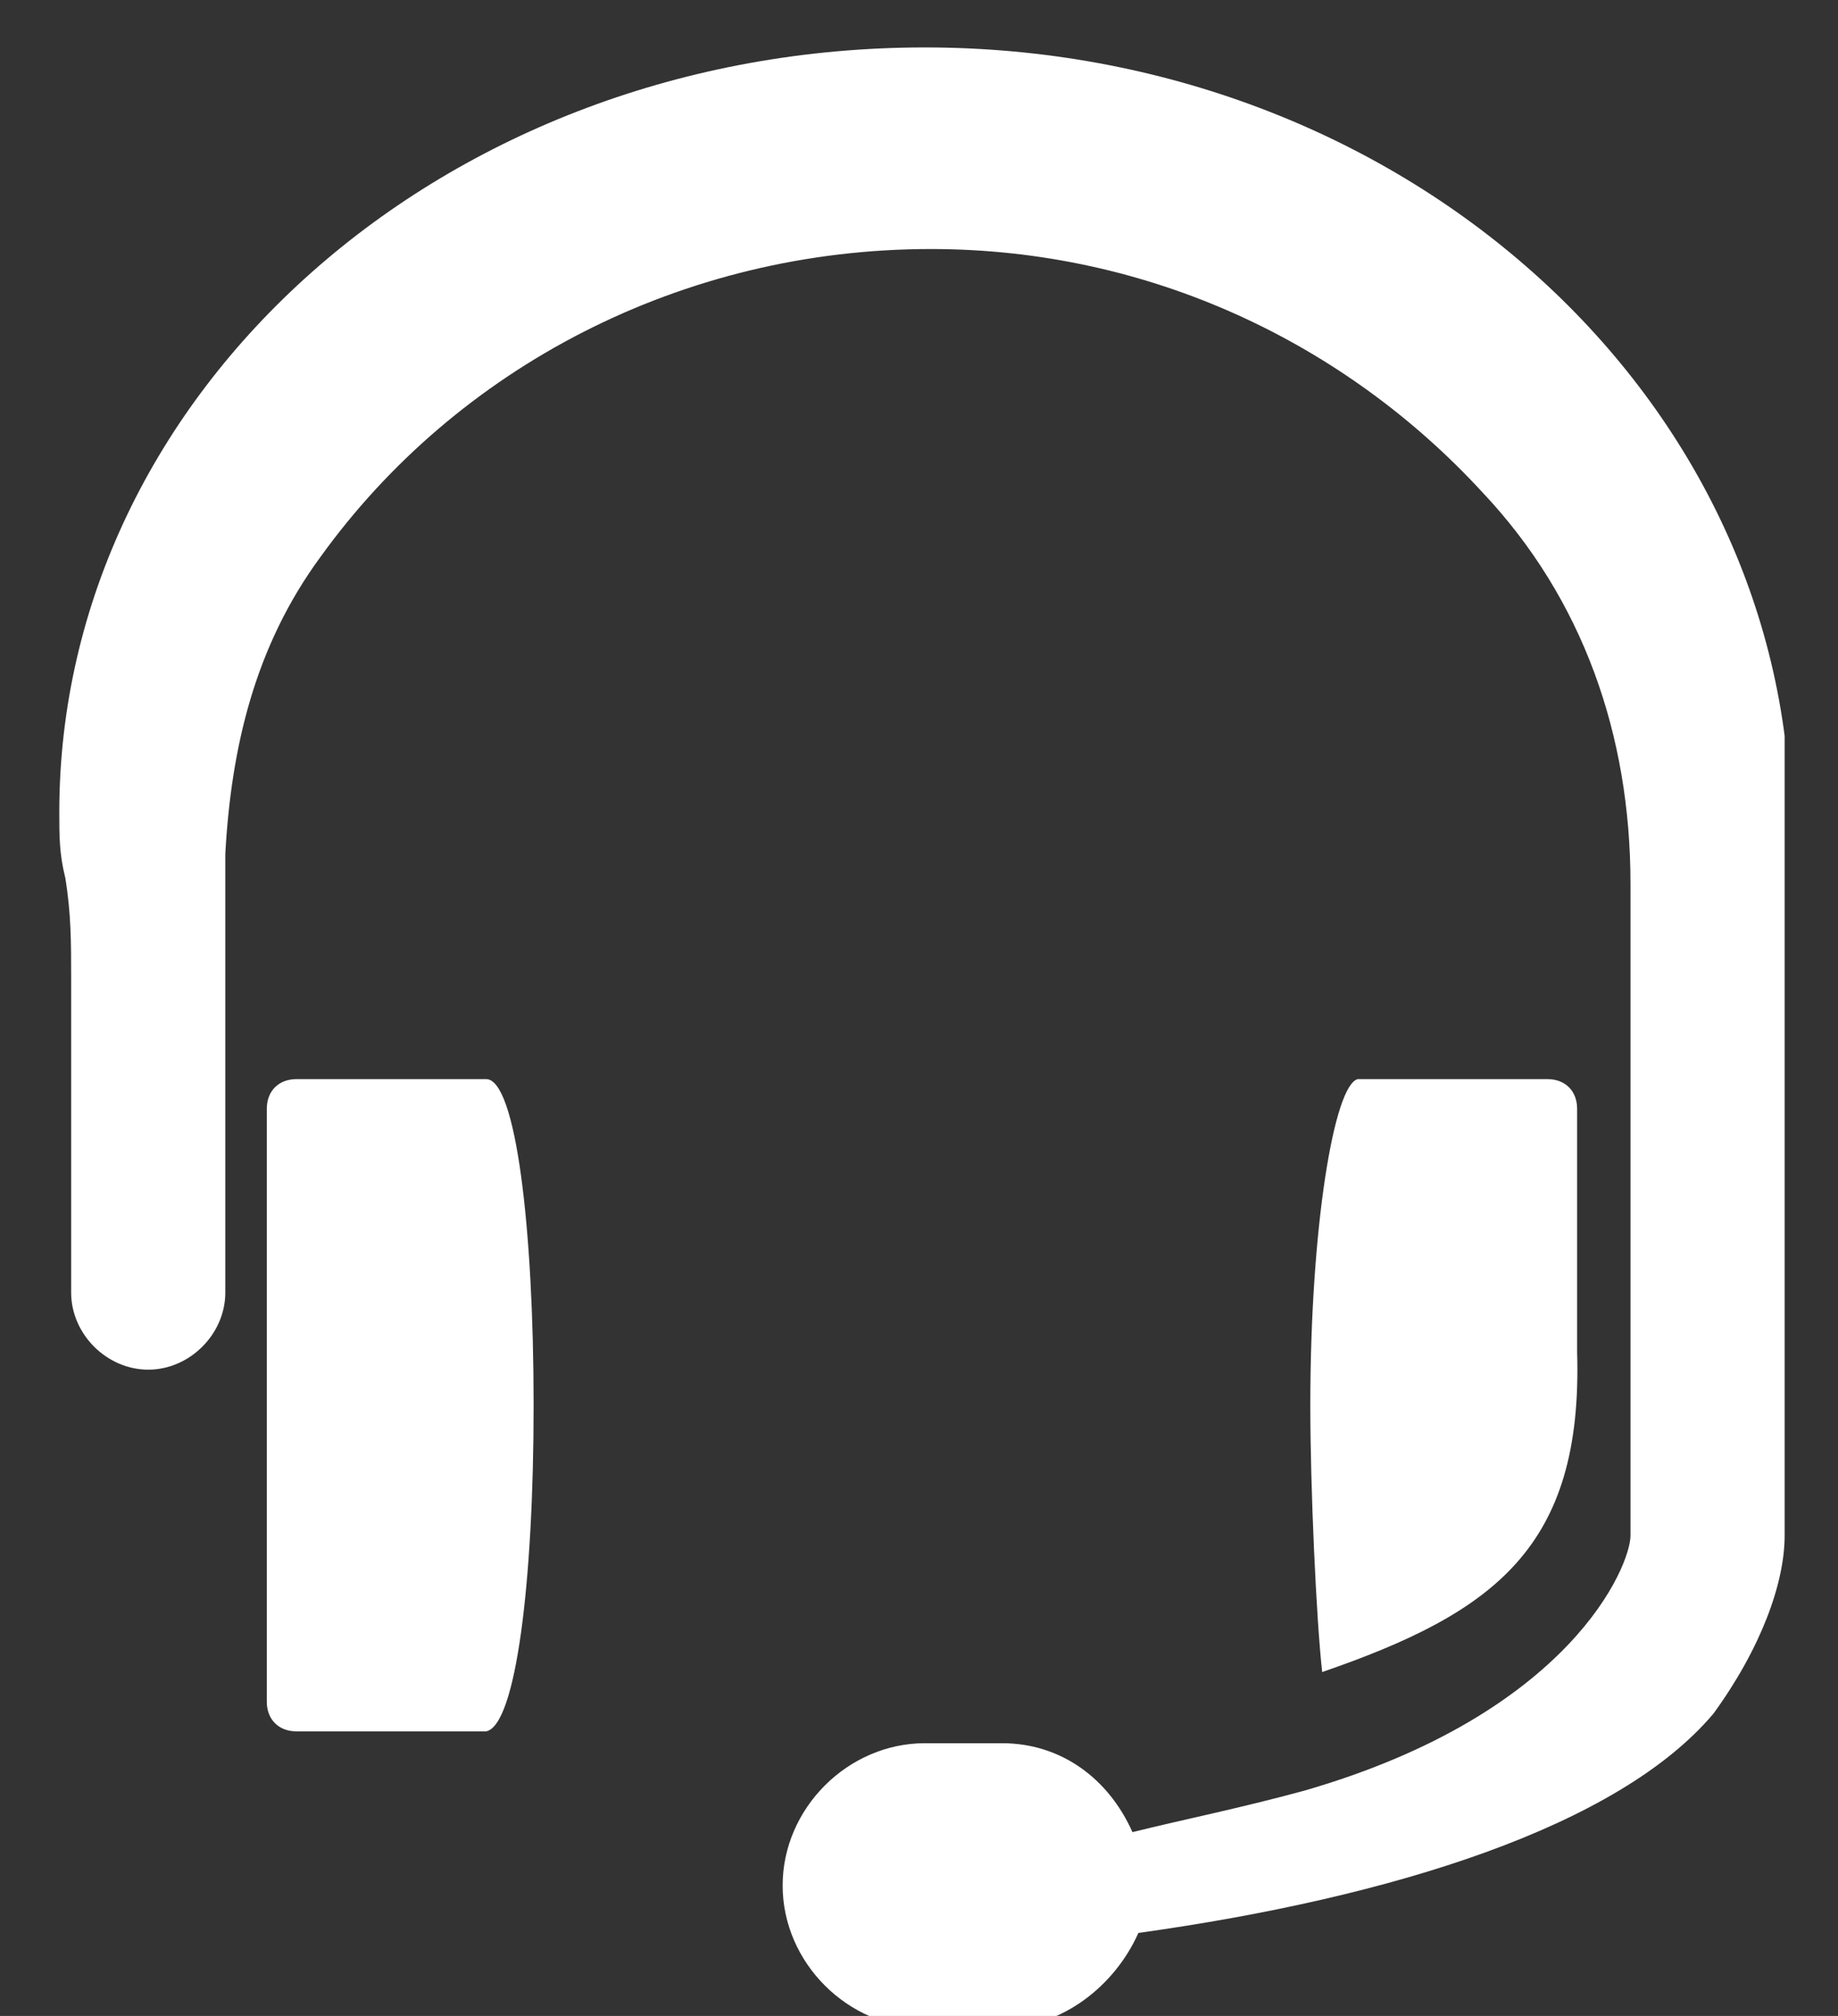 <?xml version="1.0" encoding="utf-8"?>
<!-- Generator: Adobe Illustrator 13.0.0, SVG Export Plug-In  -->
<!DOCTYPE svg PUBLIC "-//W3C//DTD SVG 1.1//EN" "http://www.w3.org/Graphics/SVG/1.1/DTD/svg11.dtd">
<svg version="1.1"
	 xmlns="http://www.w3.org/2000/svg" xmlns:xlink="http://www.w3.org/1999/xlink" xmlns:a="http://ns.adobe.com/AdobeSVGViewerExtensions/3.0/"
	 x="0px" y="0px" width="31px" height="34px" viewBox="-1 -0.8 31 34" style="enable-background:new -1 -0.8 31 34;"
	 xml:space="preserve">
<rect x="-1" y="-0.8" width="31" height="34" fill="#333333" stroke="none"/>
<style type="text/css">
<![CDATA[
	.st0{clip-path:url(#SVGID_2_);fill:#FFFFFF;}
	.st1{clip-path:url(#SVGID_4_);fill:#FFFFFF;}
]]>
</style>
<defs>
</defs>
<g>
	<defs>
		<rect id="SVGID_1_" x="0" width="29.1" height="33.2"/>
	</defs>
	<clipPath id="SVGID_2_">
		<use xlink:href="#SVGID_1_"  style="overflow:visible;"/>
	</clipPath>
	<path class="st0" d="M8,22.9c0-3-0.3-5.5-0.8-5.5v0H4c-0.3,0-0.5,0.2-0.5,0.5v10c0,0.3,0.2,0.5,0.5,0.5h3.2v0
		C7.7,28.3,8,25.9,8,22.9"/>
	<path class="st0" d="M25.6,22v-4.1c0-0.3-0.2-0.5-0.5-0.5h-3.2v0c-0.4,0.1-0.8,2.5-0.8,5.5c0,1.4,0.1,3.6,0.2,4.5
		C24.2,26.4,25.7,25.3,25.6,22"/>
	<path class="st0" d="M14.6,0C6.5,0,0,5.8,0,12.9c0,0.4,0,0.7,0.1,1.1c0.1,0.6,0.1,1.1,0.1,1.7V21c0,0.7,0.6,1.3,1.3,1.3
		s1.3-0.6,1.3-1.3v-7.4c0.1-1.8,0.5-3.5,1.6-5c2.3-3.2,6.1-5.2,10.3-5.2c3.7,0,7,1.6,9.3,4.1c1.7,1.8,2.5,4.1,2.5,6.6v8.3l0,2.7
		c0,0.5-1,3-5.5,4.3c-1.1,0.3-2.1,0.5-2.9,0.7c-0.4-0.9-1.2-1.5-2.2-1.5h-1.3c-1.3,0-2.4,1.1-2.4,2.4c0,1.3,1.1,2.4,2.4,2.4h1.3
		c1,0,1.9-0.7,2.3-1.6c4.3-0.6,8.1-1.8,9.7-3.7c0.8-1.1,1.2-2.2,1.2-3v-2.7h0l0.1-7.2v-0.8v-1.4C29.1,5.8,22.6,0,14.6,0"/>
</g>
</svg>
